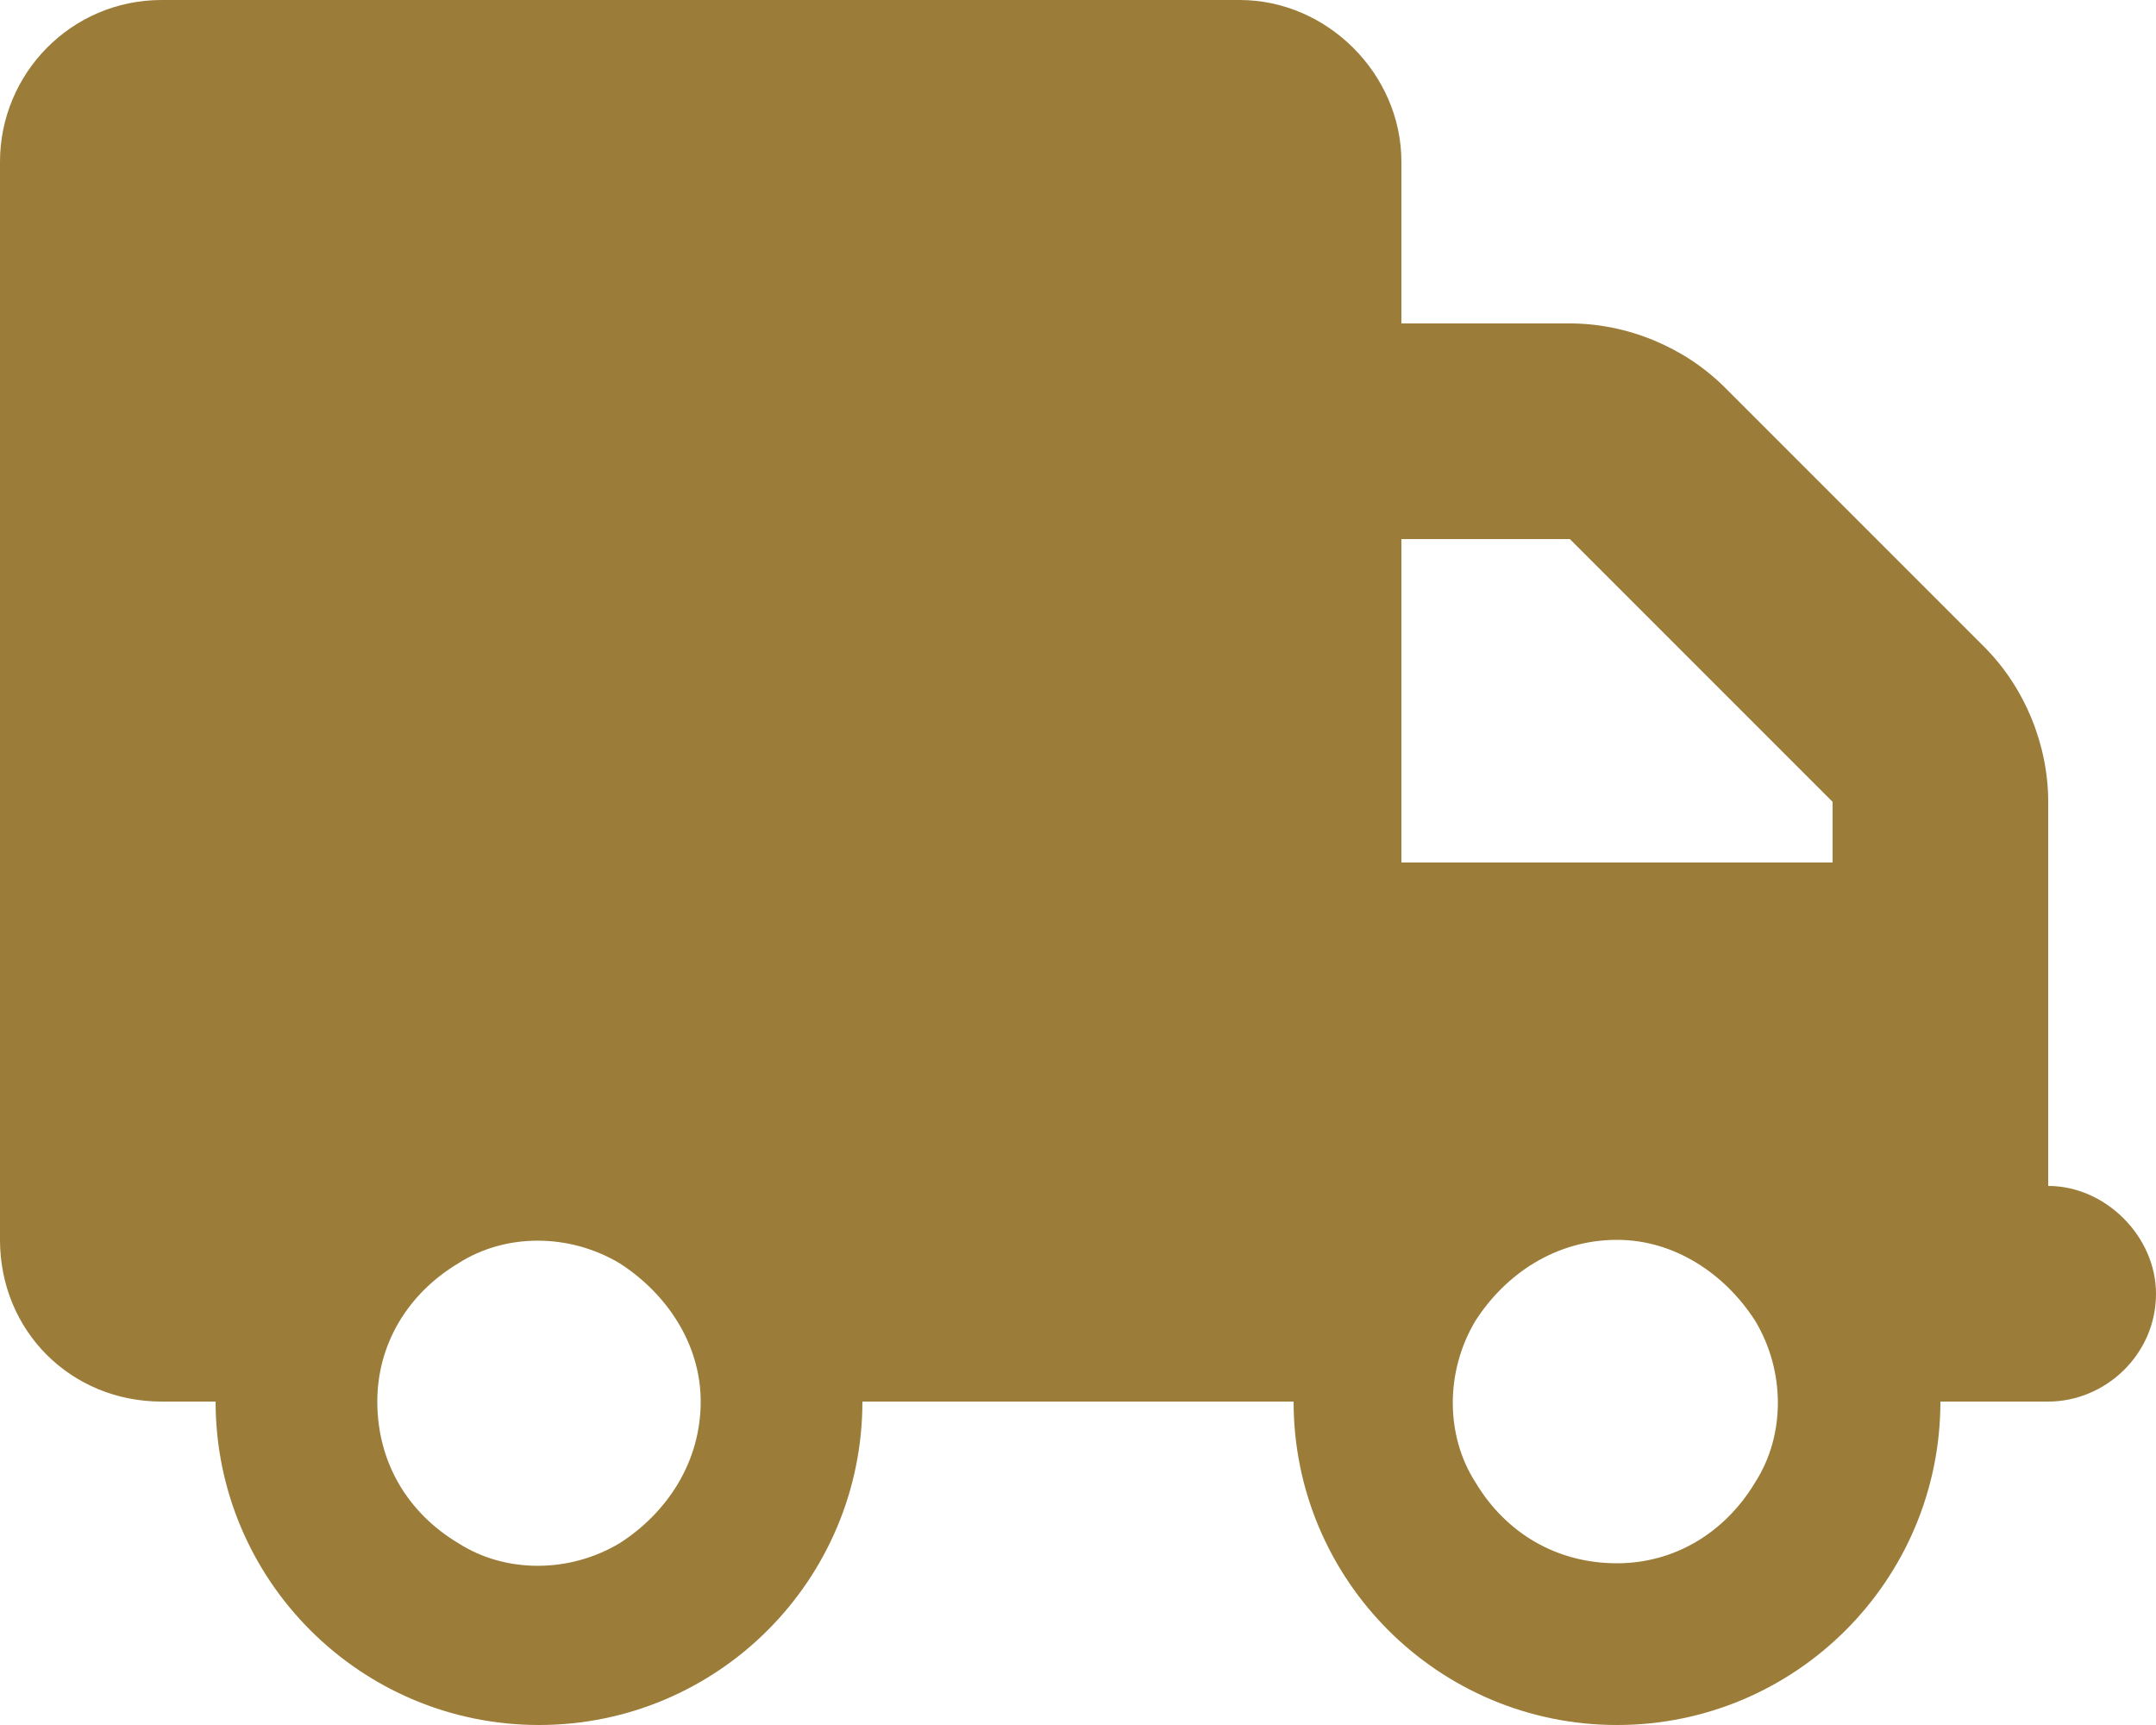 <svg width="60" height="48" viewBox="0 0 60 48" fill="none" xmlns="http://www.w3.org/2000/svg">
<path d="M4.5 0H34.5C36.938 0 39 2.062 39 4.5V9H43.688C45.281 9 46.875 9.656 48 10.781L55.219 18C56.344 19.125 57 20.719 57 22.312V24V27V33C58.594 33 60 34.406 60 36C60 37.688 58.594 39 57 39H54C54 43.969 49.969 48 45 48C40.031 48 36 43.969 36 39H24C24 43.969 19.969 48 15 48C10.031 48 6 43.969 6 39H4.5C1.969 39 0 37.031 0 34.5V4.5C0 2.062 1.969 0 4.5 0ZM39 15V24H51V22.312L43.688 15H39ZM10.5 39C10.5 40.688 11.344 42.094 12.75 42.938C14.062 43.781 15.844 43.781 17.25 42.938C18.562 42.094 19.5 40.688 19.5 39C19.5 37.406 18.562 36 17.25 35.156C15.844 34.312 14.062 34.312 12.75 35.156C11.344 36 10.5 37.406 10.5 39ZM45 34.5C43.312 34.5 41.906 35.438 41.062 36.75C40.219 38.156 40.219 39.938 41.062 41.25C41.906 42.656 43.312 43.5 45 43.5C46.594 43.5 48 42.656 48.844 41.25C49.688 39.938 49.688 38.156 48.844 36.75C48 35.438 46.594 34.5 45 34.5Z" fill="#9B7C38"/>
</svg>
